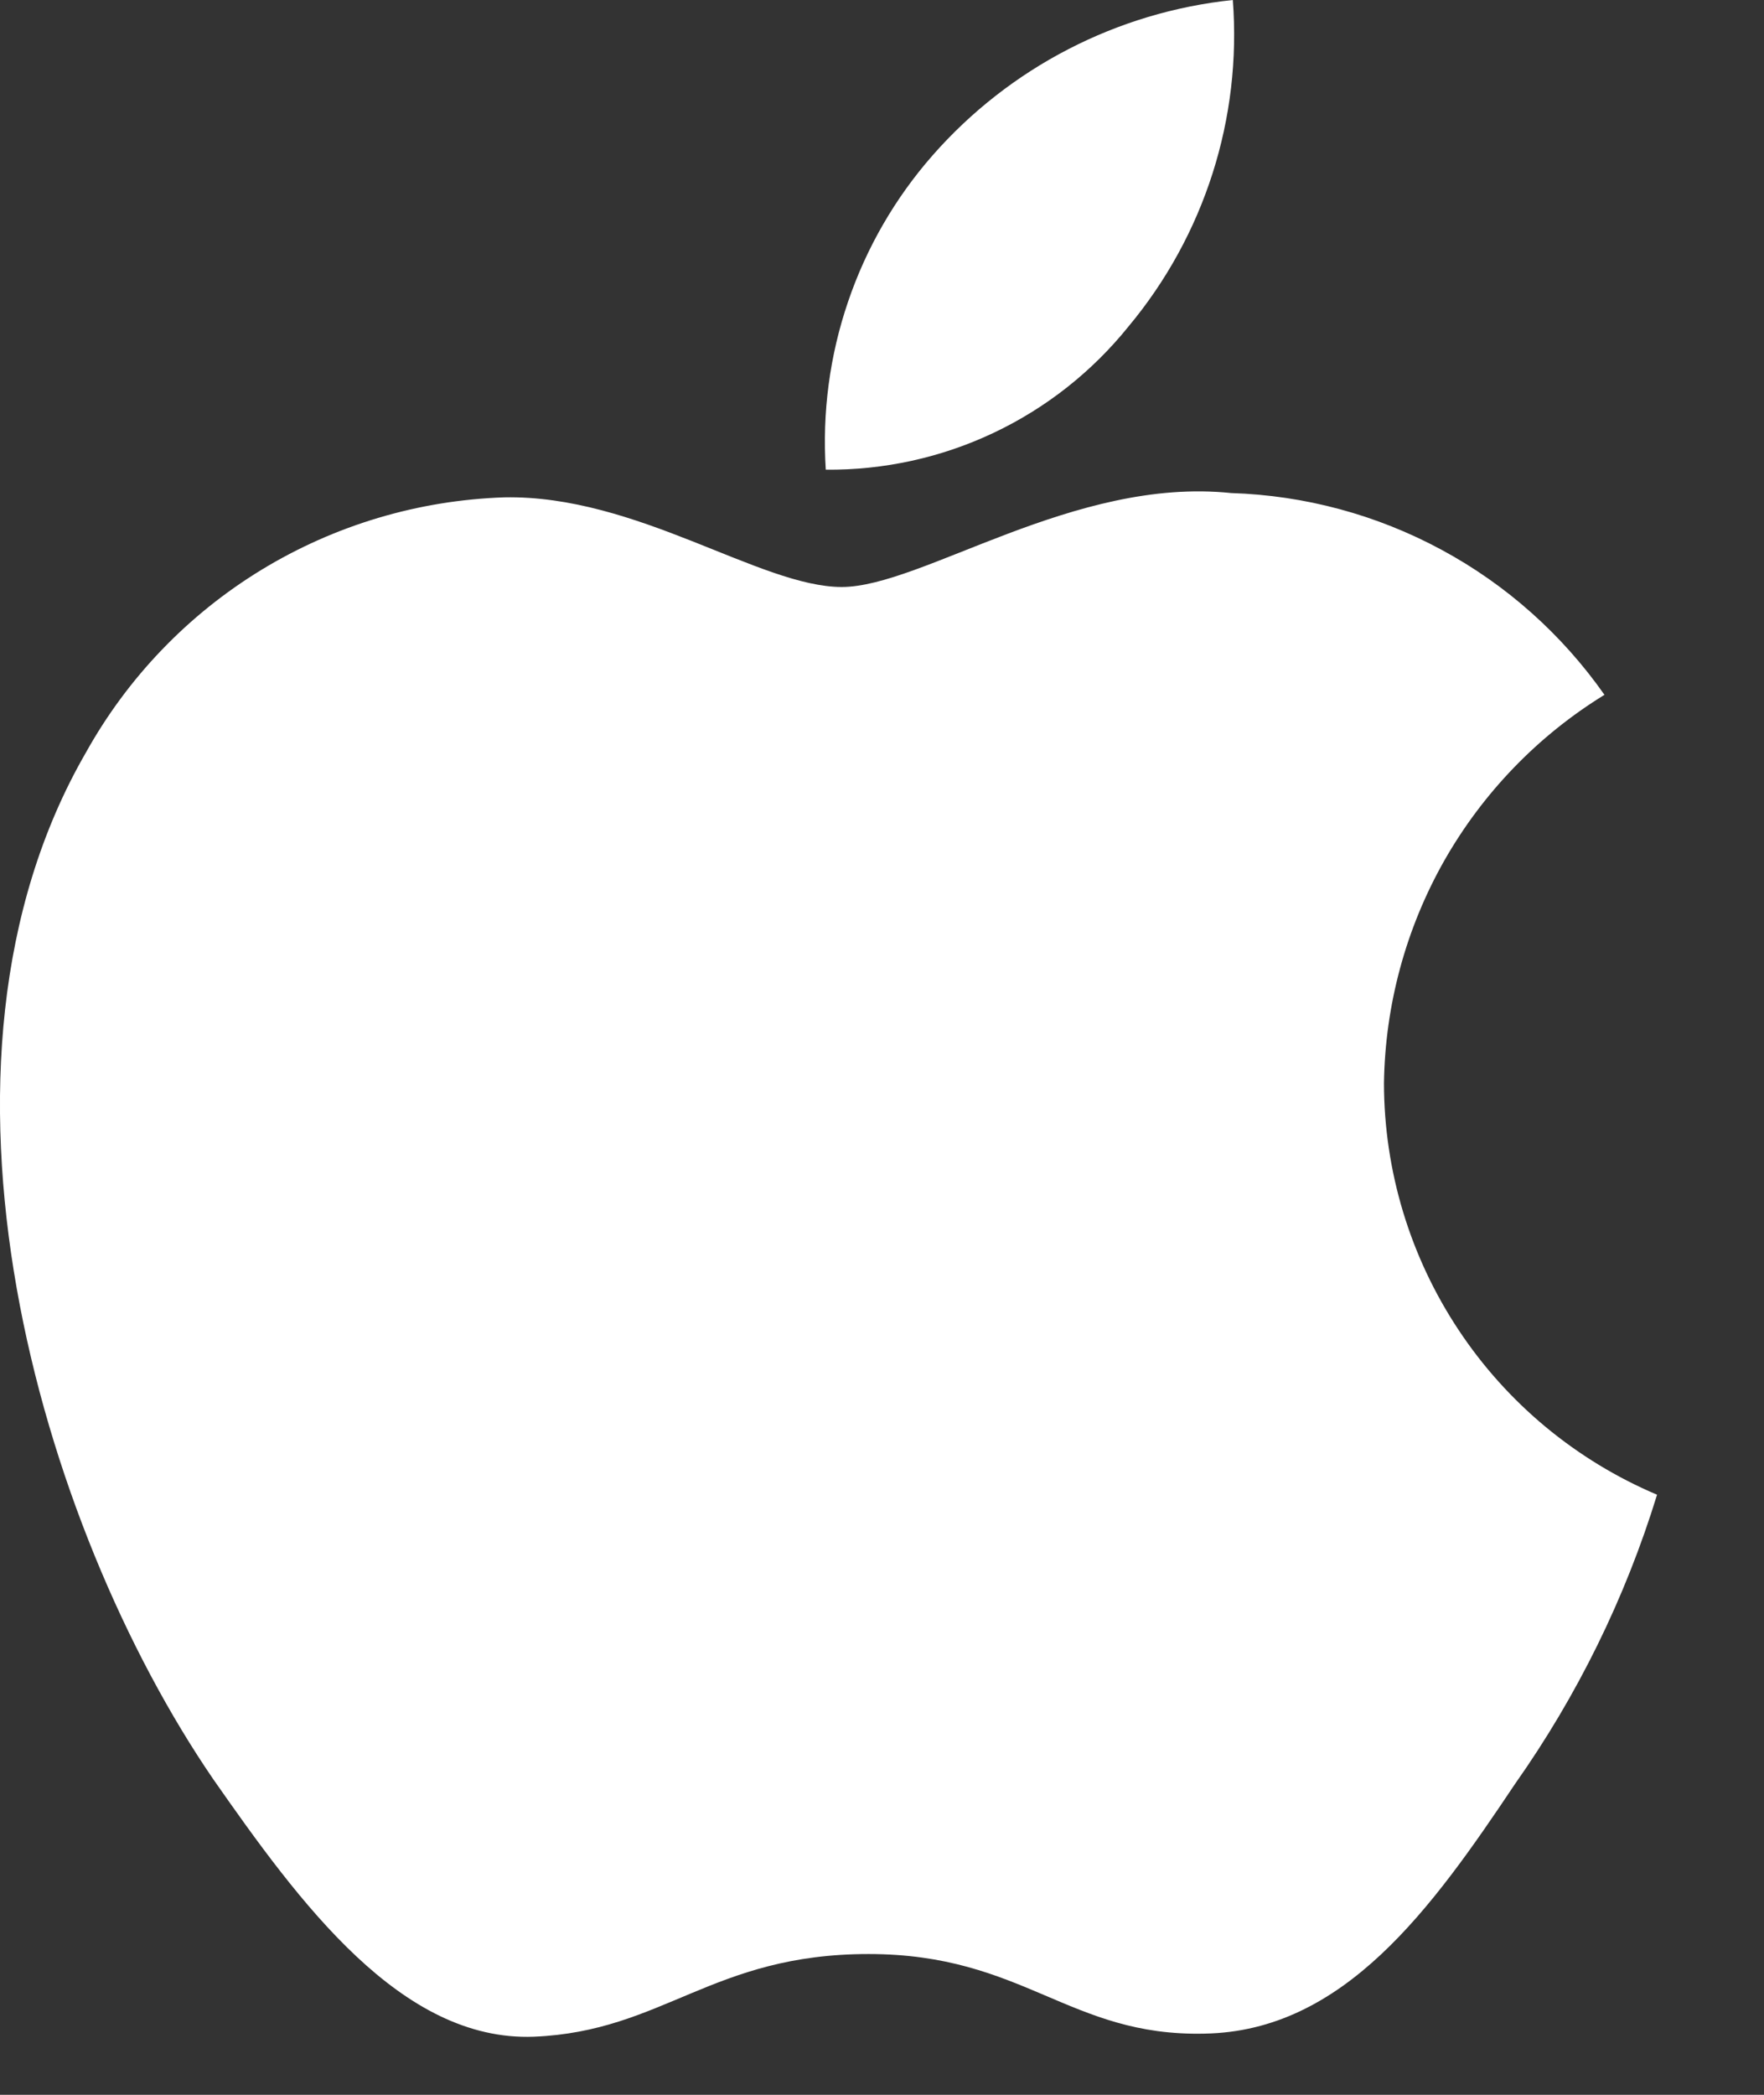 <svg width="16" height="19" viewBox="0 0 16 19" fill="none" xmlns="http://www.w3.org/2000/svg">
<rect x="0" y="0" width="16" height="19" fill="#333333" stroke="none"/>
<path d="M12.553 9.825C12.563 9.117 12.751 8.422 13.1 7.806C13.45 7.191 13.949 6.673 14.553 6.302C14.169 5.755 13.664 5.304 13.076 4.987C12.488 4.669 11.835 4.493 11.167 4.472C9.742 4.322 8.361 5.324 7.635 5.324C6.895 5.324 5.777 4.487 4.574 4.511C3.795 4.537 3.037 4.763 2.372 5.168C1.706 5.574 1.158 6.145 0.779 6.826C-0.862 9.666 0.362 13.841 1.934 16.137C2.72 17.262 3.639 18.518 4.842 18.473C6.018 18.424 6.458 17.723 7.878 17.723C9.286 17.723 9.698 18.473 10.925 18.445C12.188 18.424 12.983 17.315 13.742 16.18C14.307 15.379 14.742 14.494 15.03 13.557C14.296 13.246 13.67 12.727 13.23 12.063C12.79 11.4 12.554 10.621 12.553 9.825Z" fill="white"/>
<path d="M10.236 2.961C10.925 2.135 11.264 1.073 11.182 0C10.13 0.11 9.158 0.613 8.46 1.408C8.119 1.796 7.858 2.248 7.692 2.737C7.525 3.227 7.457 3.744 7.49 4.26C8.016 4.265 8.537 4.151 9.012 3.926C9.488 3.701 9.906 3.371 10.236 2.961Z" fill="white"/>
</svg>
